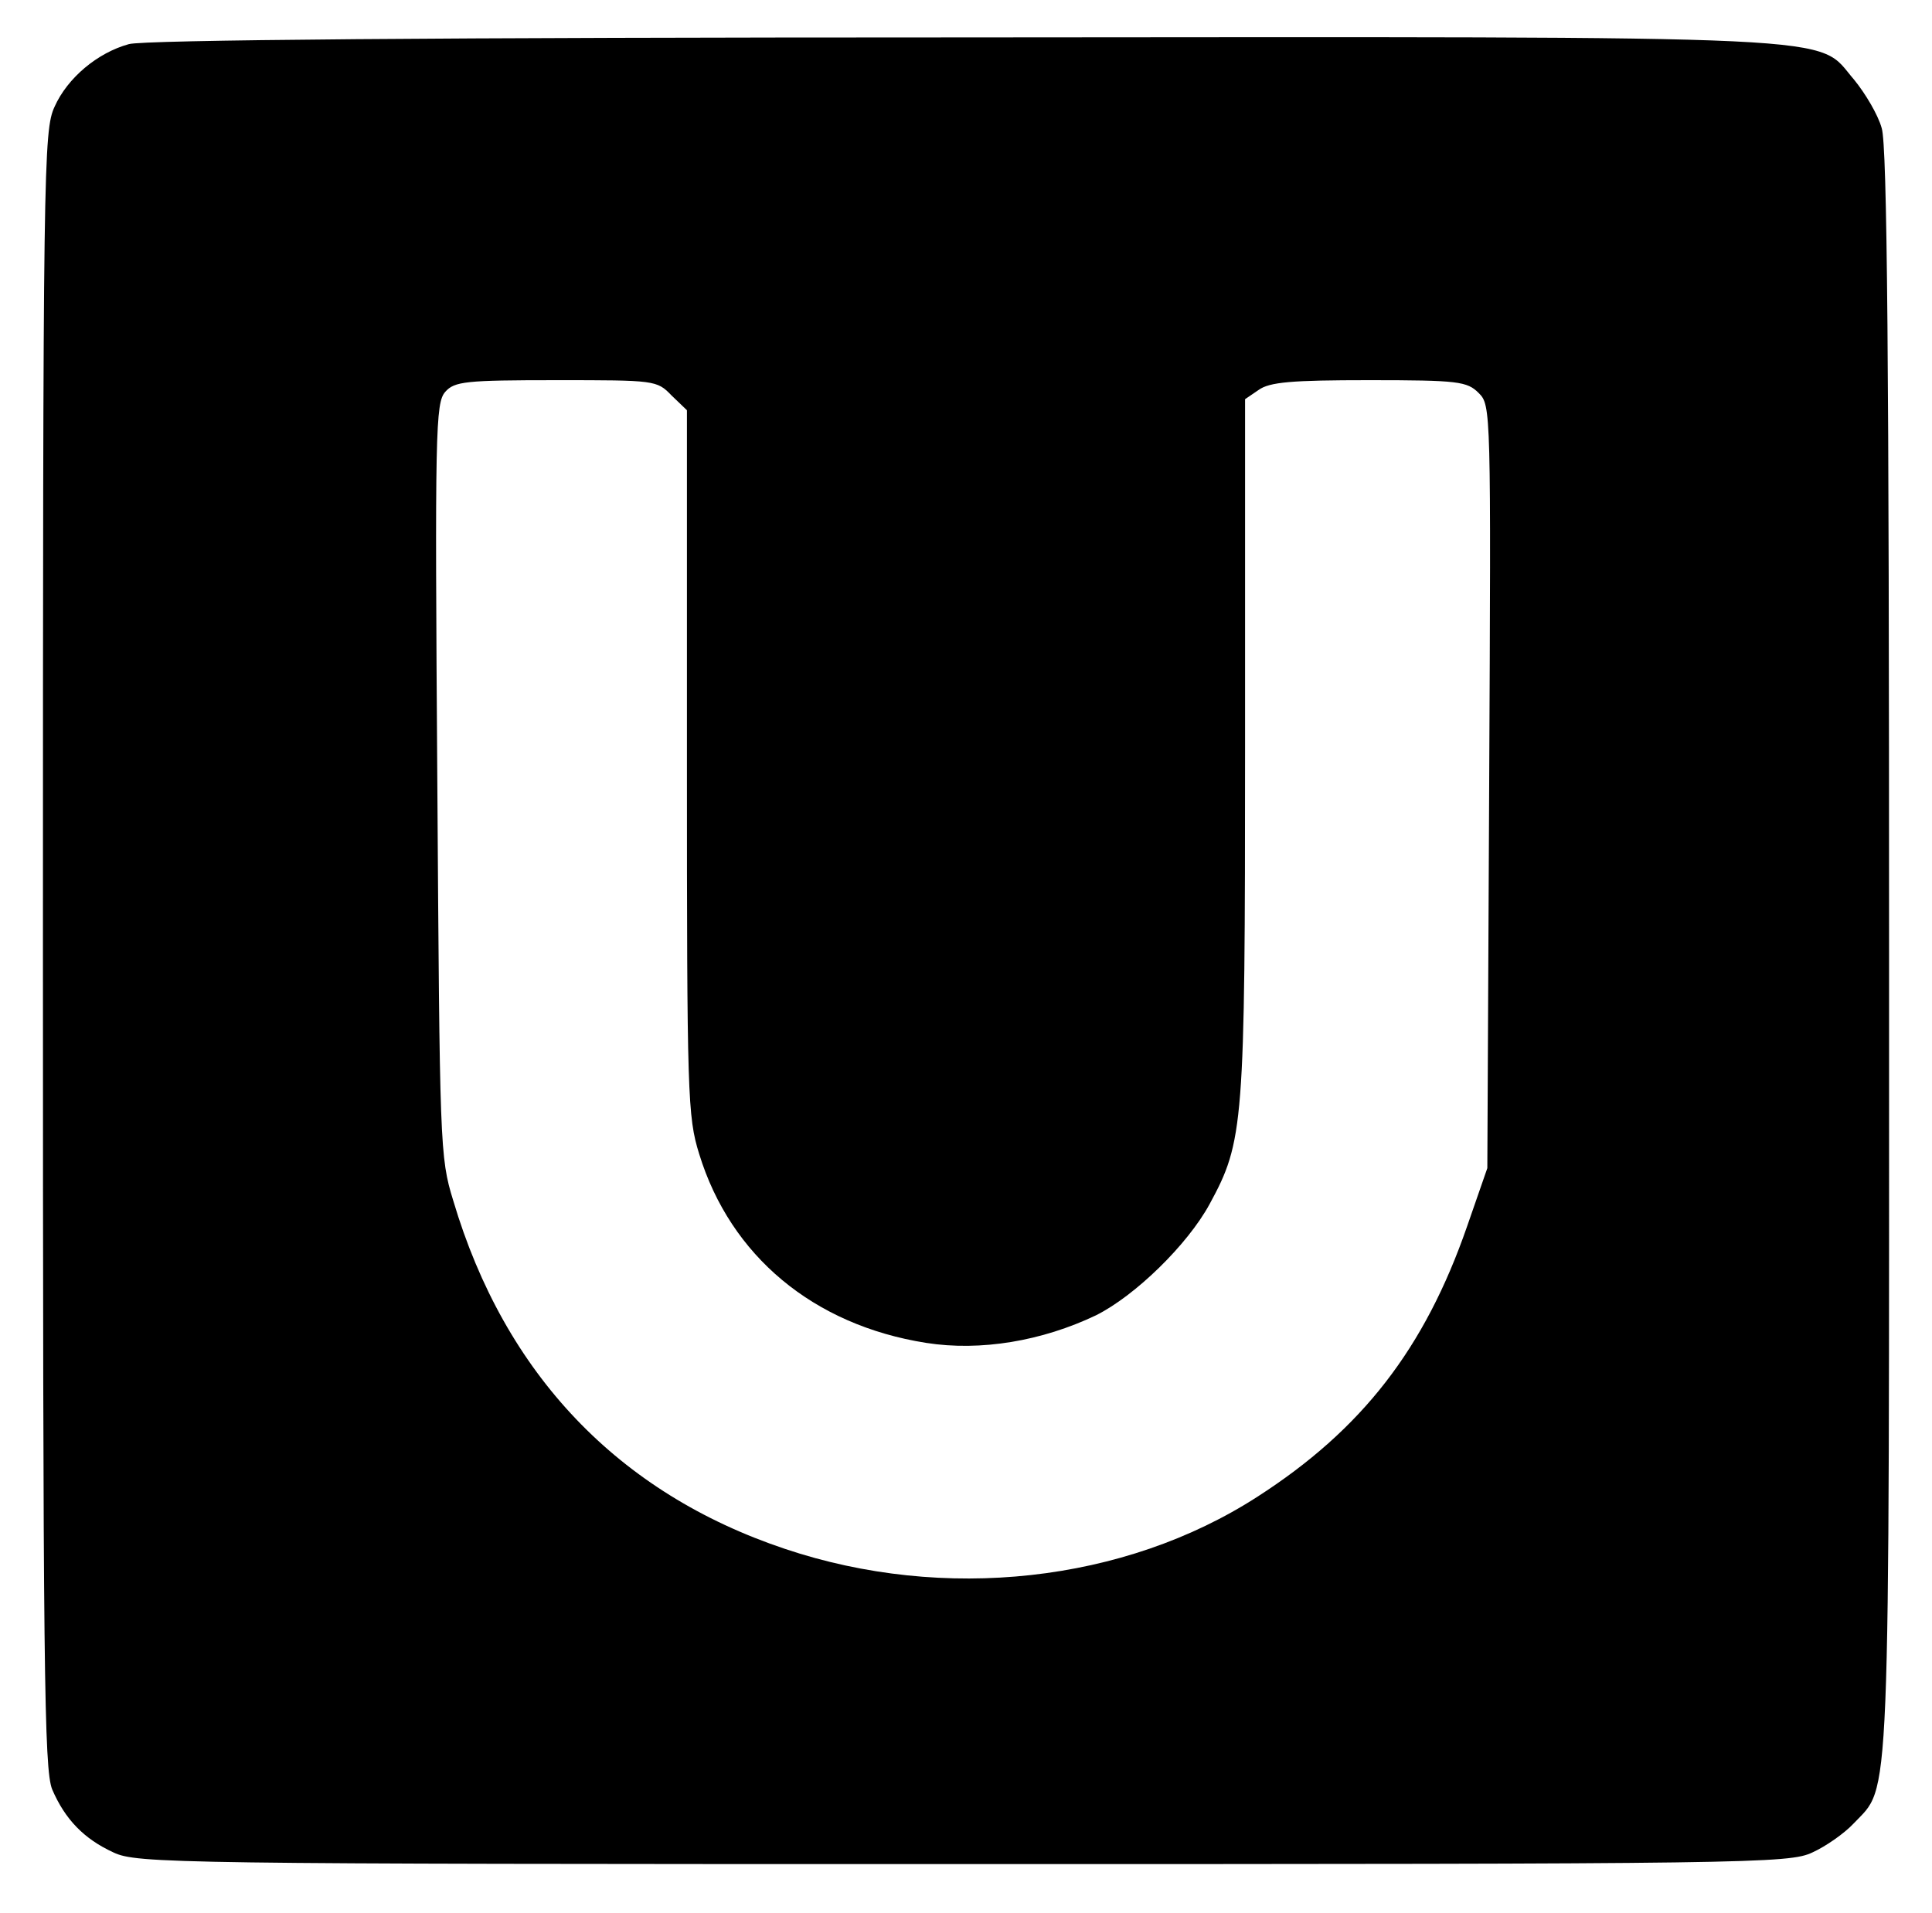 <?xml version="1.0" standalone="no"?>
<!DOCTYPE svg PUBLIC "-//W3C//DTD SVG 20010904//EN"
 "http://www.w3.org/TR/2001/REC-SVG-20010904/DTD/svg10.dtd">
<svg version="1.0" xmlns="http://www.w3.org/2000/svg"
 width="315pt" height="312pt" viewBox="0 0 315 312"
 preserveAspectRatio="xMidYMid meet">

<g transform="translate(0,312) scale(0.1,-0.1)"
fill="#000000" stroke="none">
<path d="M210 3048 c-51 -14 -100 -55 -121 -102 -18 -39 -19 -94 -19 -1374 0
-1181 2 -1337 15 -1370 21 -49 52 -81 100 -103 38 -18 98 -19 1385 -19 1288 0
1347 1 1385 19 22 10 52 31 67 47 61 65 58 -7 58 1422 0 961 -3 1315 -12 1343
-6 22 -27 57 -45 79 -64 74 23 70 -1457 69 -843 0 -1334 -4 -1356 -11z m885
-573 l25 -24 0 -574 c0 -544 1 -578 20 -639 51 -166 186 -279 370 -308 89 -14
189 3 277 45 64 32 149 115 185 181 56 103 58 128 58 746 l0 567 22 15 c18 13
54 16 180 16 146 0 160 -2 179 -21 20 -20 20 -26 17 -642 l-3 -622 -33 -95
c-69 -199 -171 -331 -342 -441 -217 -140 -511 -172 -770 -85 -272 91 -457 285
-541 568 -22 71 -22 90 -26 687 -4 569 -3 614 13 632 15 17 33 19 181 19 161
0 164 0 188 -25z"/>
</g>
</svg>
